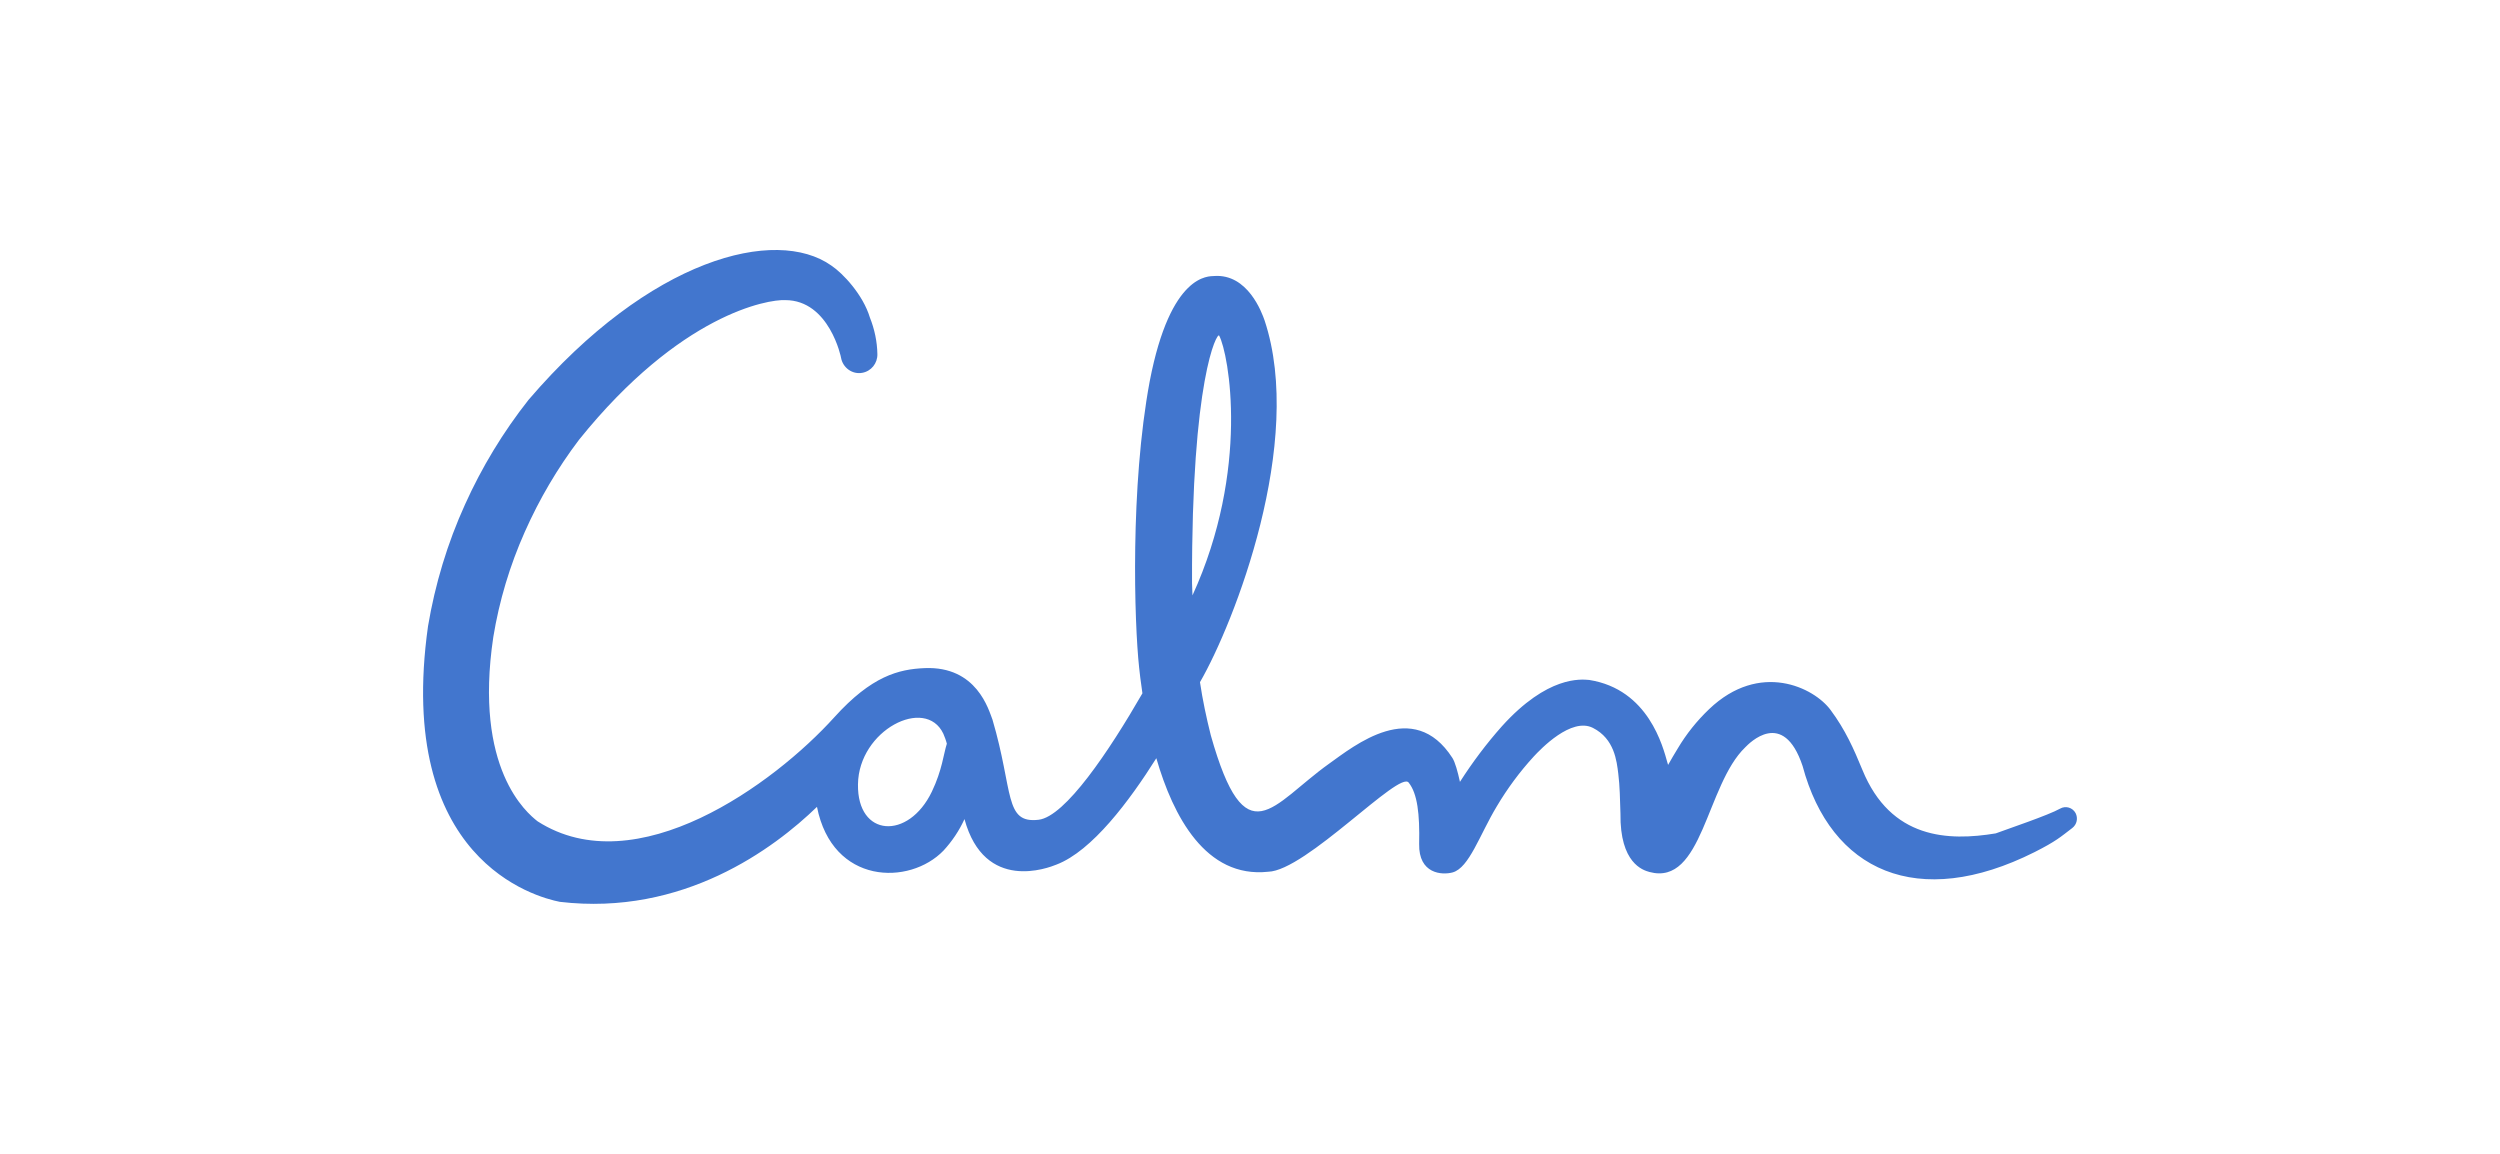 <svg width="130" height="60" viewBox="0 0 130 60" fill="none" xmlns="http://www.w3.org/2000/svg">
<path d="M107.93 42.28C107.77 41.99 107.414 41.886 107.127 42.048C106.508 42.396 104.433 43.092 103.779 43.336C101.326 43.742 98.321 43.649 96.843 40.03C96.395 38.94 95.959 37.954 95.192 36.922C94.332 35.751 91.511 34.359 88.874 36.876C88.243 37.479 87.692 38.163 87.245 38.917C87.062 39.207 86.902 39.497 86.741 39.775C86.73 39.74 86.718 39.706 86.706 39.659C86.477 38.847 85.732 35.844 82.636 35.357C82.212 35.322 80.481 35.125 78.096 37.769C77.293 38.673 76.571 39.636 75.917 40.657C75.802 40.123 75.665 39.636 75.527 39.416C73.498 36.261 70.425 38.778 69.106 39.717C66.148 41.828 64.772 44.658 62.961 38.233C62.731 37.316 62.536 36.4 62.399 35.473C64.188 32.376 67.857 22.97 65.758 16.661C65.621 16.267 64.887 14.226 63.133 14.353C62.88 14.377 60.874 14.168 59.785 19.828C58.764 25.302 58.982 32.364 59.234 34.707C59.257 34.951 59.315 35.426 59.406 36.052C57.675 39.056 55.393 42.466 54.006 42.628C52.206 42.837 52.71 41.155 51.609 37.421C51.415 36.934 50.807 34.626 48.078 34.742C46.736 34.8 45.326 35.148 43.389 37.293C40.247 40.773 33.081 45.992 27.955 42.709C27.394 42.269 24.63 39.984 25.651 33.13C25.96 31.239 26.511 29.407 27.29 27.656C28.047 25.951 28.987 24.351 30.111 22.866C35.374 16.325 39.937 15.56 40.832 15.606C43.136 15.606 43.744 18.621 43.733 18.598C43.824 19.12 44.317 19.48 44.833 19.387C45.303 19.306 45.636 18.888 45.624 18.413C45.613 17.763 45.475 17.114 45.234 16.511C44.879 15.328 43.836 14.214 43.228 13.808C40.339 11.767 33.803 13.414 27.485 20.79C26.167 22.46 25.055 24.293 24.183 26.229C23.266 28.247 22.624 30.381 22.257 32.562C20.548 44.727 27.875 46.653 29.113 46.896C35.523 47.65 40.247 44.124 42.483 41.956C43.285 46.015 47.298 46.061 49.064 44.229C49.511 43.742 49.878 43.197 50.153 42.593C51.197 46.432 54.533 45.122 54.935 44.959C56.792 44.252 58.741 41.631 60.129 39.427C61 42.443 62.697 45.678 65.942 45.331C67.903 45.284 72.798 40.007 73.257 40.703C73.704 41.271 73.83 42.315 73.796 43.881C73.762 45.446 74.989 45.516 75.539 45.365C76.399 45.122 76.938 43.417 77.832 41.932C78.382 41.005 79.024 40.135 79.758 39.335C80.114 38.952 81.707 37.282 82.831 37.85C83.954 38.418 84.069 39.578 84.15 40.227C84.23 40.865 84.241 41.561 84.264 42.303C84.23 44.89 85.434 45.249 85.767 45.342C88.541 46.096 88.713 40.819 90.754 38.859C90.949 38.662 92.726 36.806 93.735 39.833C95.203 45.307 99.721 47.36 105.797 44.31C106.921 43.742 107.15 43.521 107.758 43.057C107.999 42.872 108.067 42.547 107.93 42.28ZM48.456 41.167C47.241 43.695 44.569 43.544 44.615 40.784C44.65 37.966 48.124 36.192 49.053 38.152C49.121 38.314 49.19 38.488 49.236 38.673C49.064 39.207 48.995 40.042 48.456 41.167ZM63.396 17.45C63.901 18.401 65.002 24.409 62.009 30.961C61.998 30.752 61.998 30.544 61.986 30.335C61.952 19.677 63.293 17.264 63.396 17.45Z" fill="#4276CE"/>
</svg>
